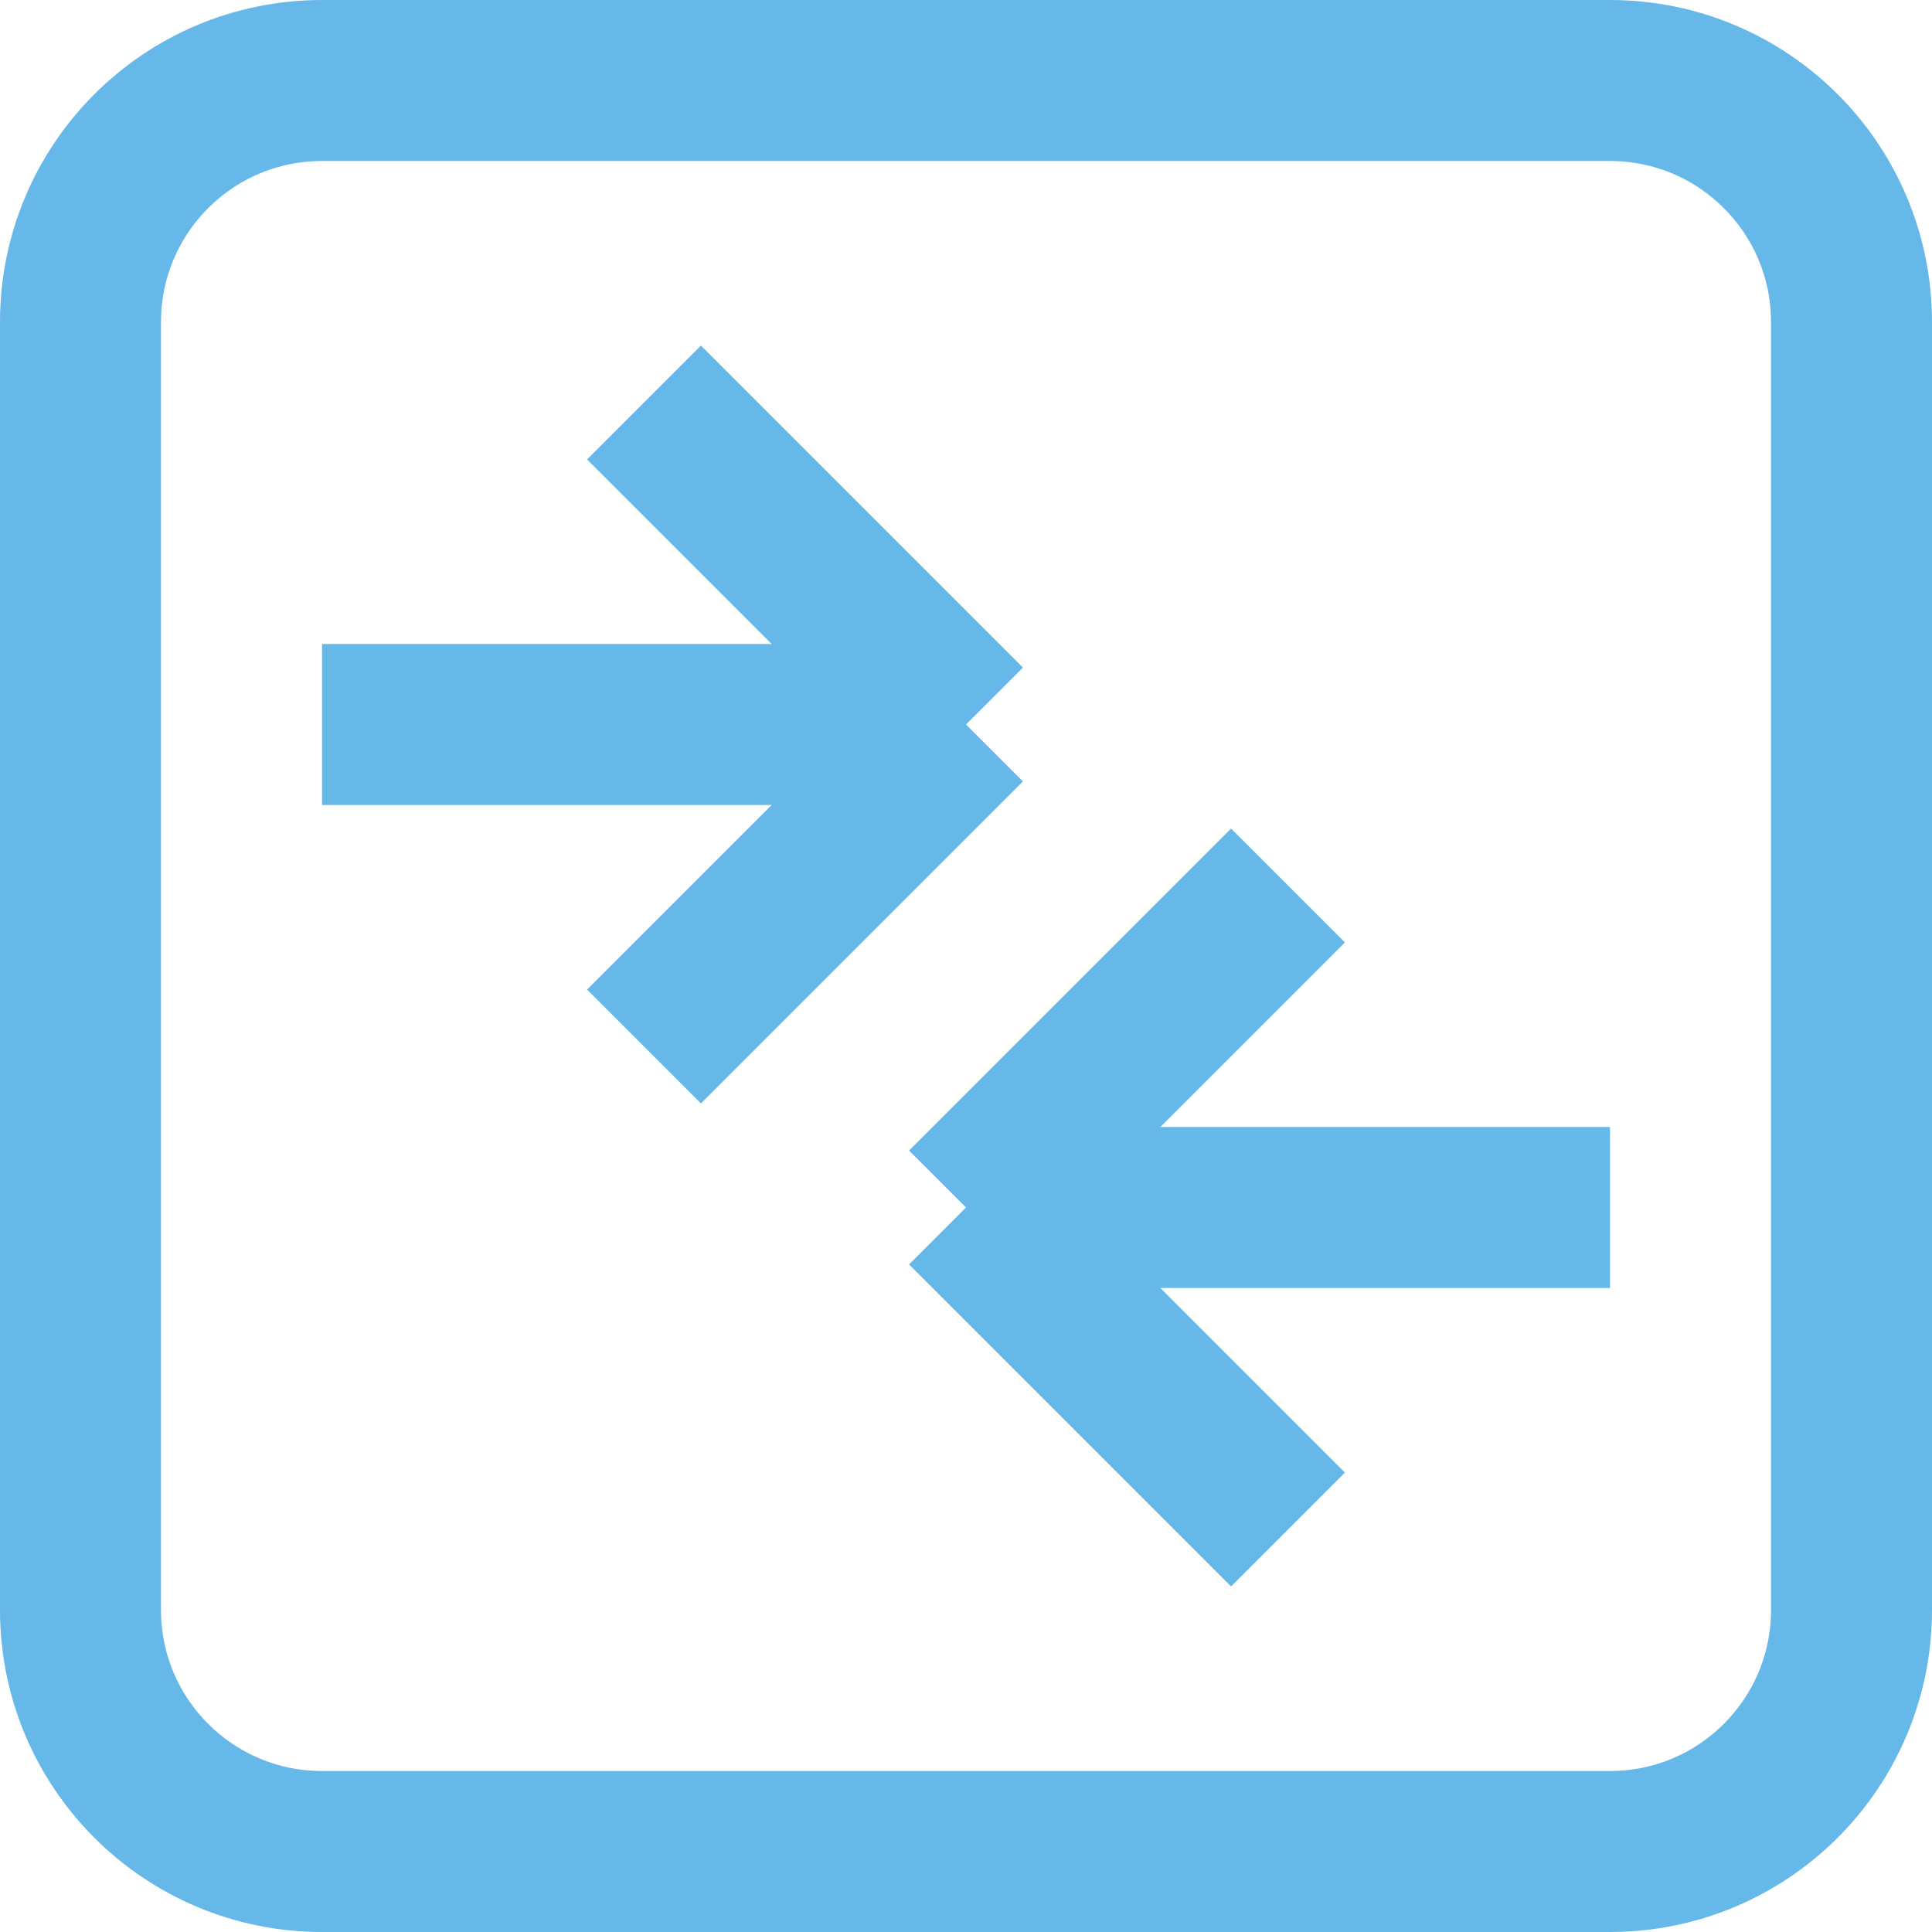 <svg fill="none" height="24" viewBox="0 0 24 24" width="24" xmlns="http://www.w3.org/2000/svg"><g stroke="#65b8e8" stroke-width="2"><path d="m1 4c0-1.657 1.343-3 3-3h16c1.657 0 3 1.343 3 3v16c0 1.657-1.343 3-3 3h-8-8c-1.657 0-3-1.343-3-3z"/><path d="m4 9h8m0 0-4-4m4 4-4 4"/><path d="m20 15h-8m0 0 4-4m-4 4 4 4"/></g></svg>